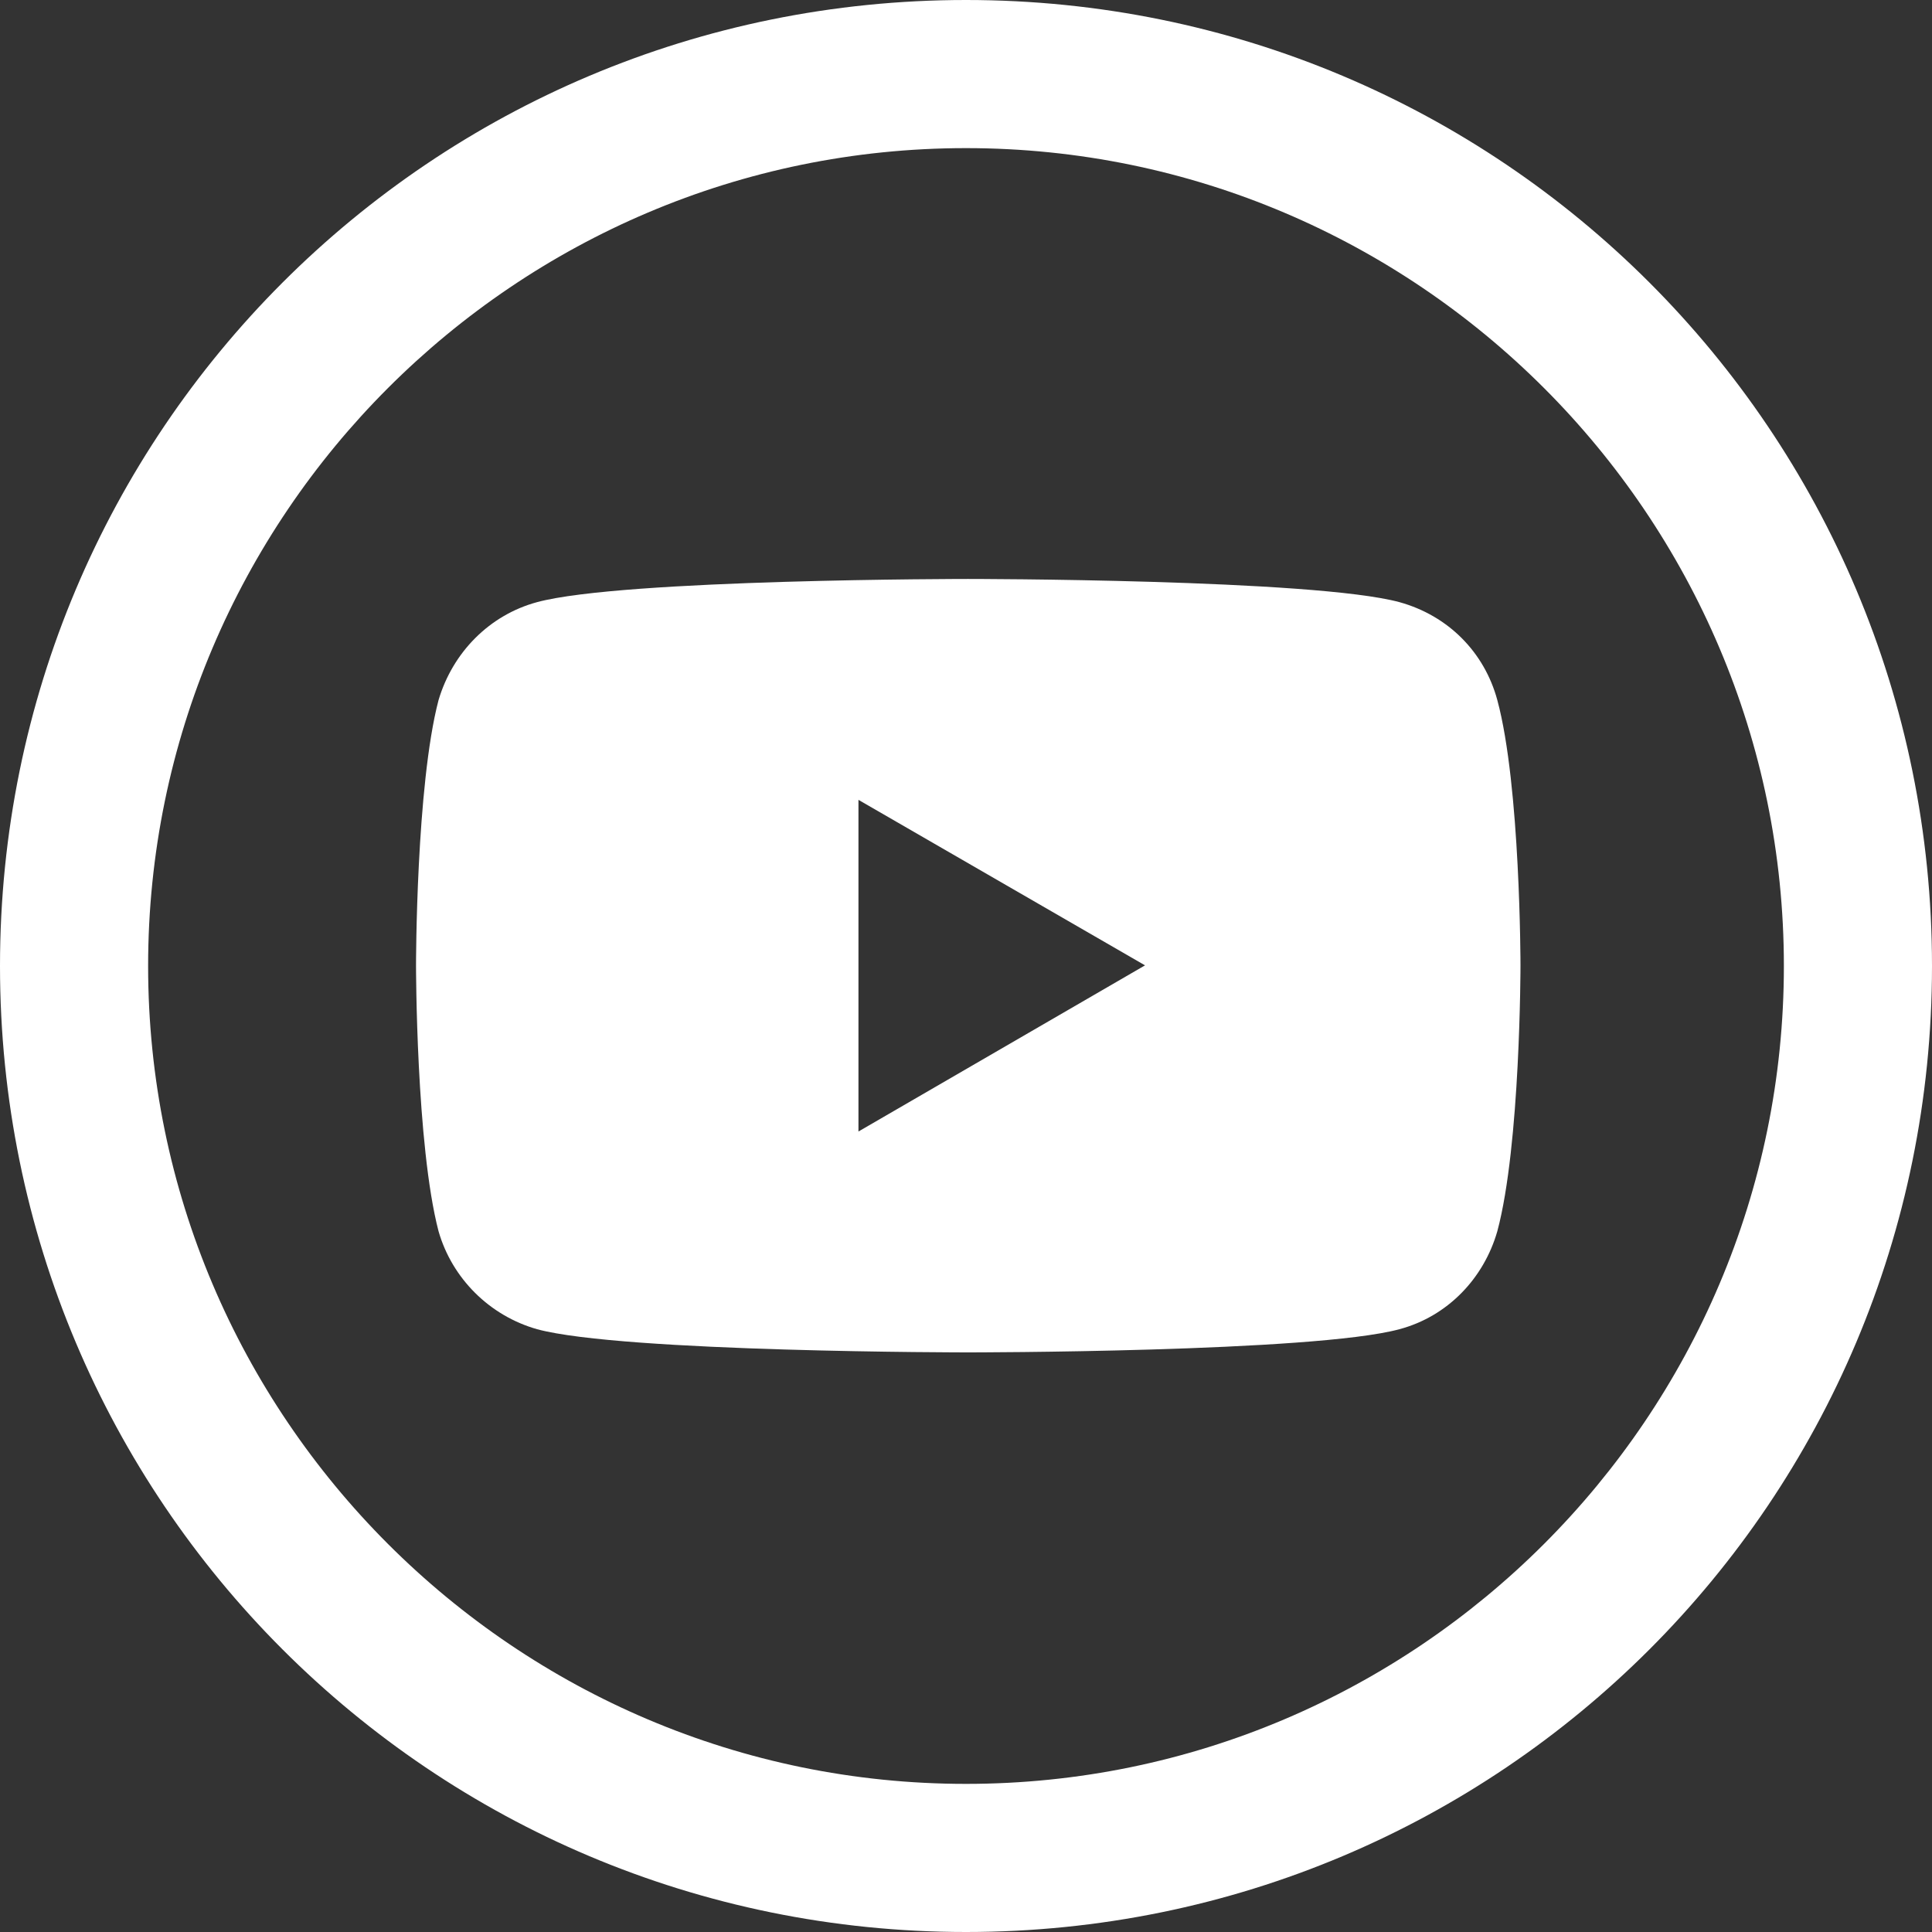 <?xml version="1.0" encoding="UTF-8"?>
<svg id="Layer_1" xmlns="http://www.w3.org/2000/svg" version="1.1" viewBox="0 0 30 30">
  <rect x="0" y="0" width="30" height="30" fill="#333333" stroke="none"/>
  <!-- Generator: Adobe Illustrator 30.0.0, SVG Export Plug-In . SVG Version: 2.1.1 Build 123)  -->
  <defs>
    <style>
      .st0 {
        fill: #fff;
      }
    </style>
  </defs>
  <path class="st0" d="M30,15c0,8.3-6.7,15-15,15S0,23.3,0,15,6.7,0,15,0s15,6.7,15,15ZM15,2.3c-7,0-12.7,5.7-12.7,12.7s5.7,12.7,12.7,12.7,12.7-5.7,12.7-12.7S22,2.3,15,2.3Z"/>
  <path class="st0" d="M23.25,10.87c-.2-.74-.76-1.31-1.52-1.52-1.33-.36-6.7-.36-6.7-.36,0,0-5.36,0-6.69.36-.74.2-1.31.78-1.53,1.52-.35,1.33-.35,4.12-.35,4.12,0,0,0,2.79.35,4.13.21.73.79,1.31,1.53,1.52,1.33.36,6.69.36,6.69.36,0,0,5.37,0,6.7-.36.75-.2,1.31-.79,1.52-1.52.36-1.34.36-4.13.36-4.13,0,0,0-2.79-.36-4.12ZM13.33,17.57v-5.15l4.45,2.57-4.45,2.58Z"/>
</svg>